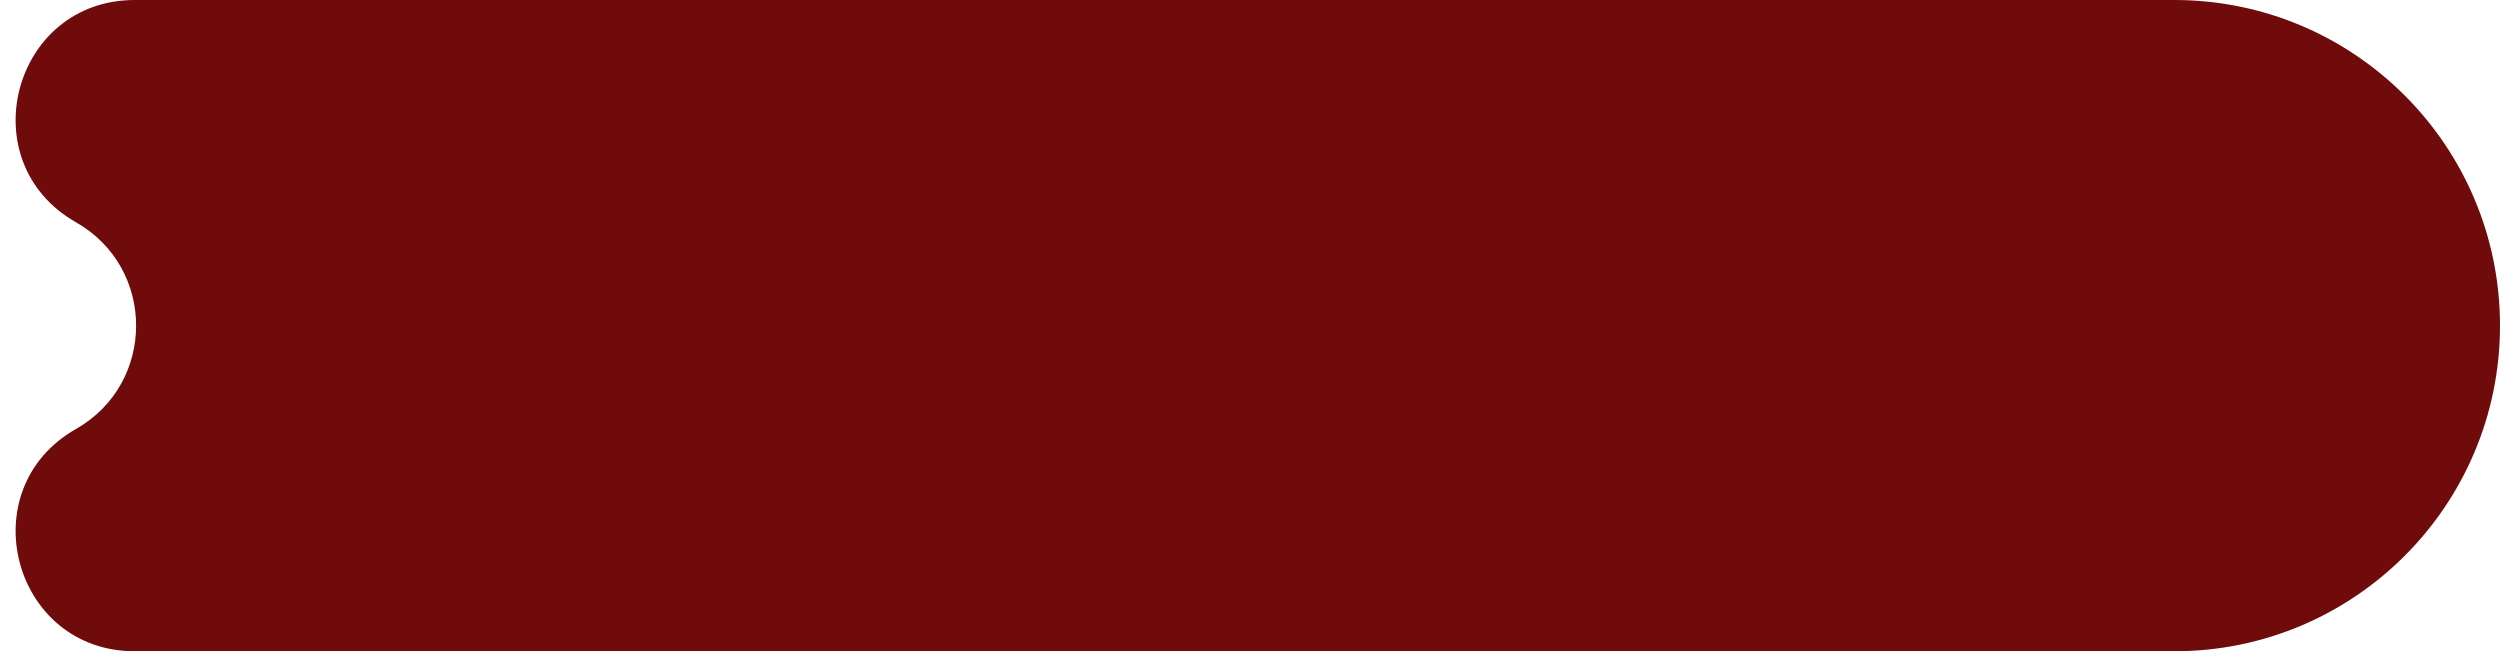 <?xml version="1.0" encoding="UTF-8"?> <svg xmlns="http://www.w3.org/2000/svg" width="119" height="31" viewBox="0 0 119 31" fill="none"><path d="M119 15.5C119 24.06 112.06 31 103.5 31L6.412 31C0.602 31 -1.436 23.291 3.616 20.42C7.433 18.251 7.433 12.749 3.616 10.58C-1.436 7.709 0.602 1.14441e-05 6.412 1.14441e-05L103.5 1.14441e-05C112.06 1.14441e-05 119 6.94 119 15.5Z" fill="#700B0B"></path></svg> 